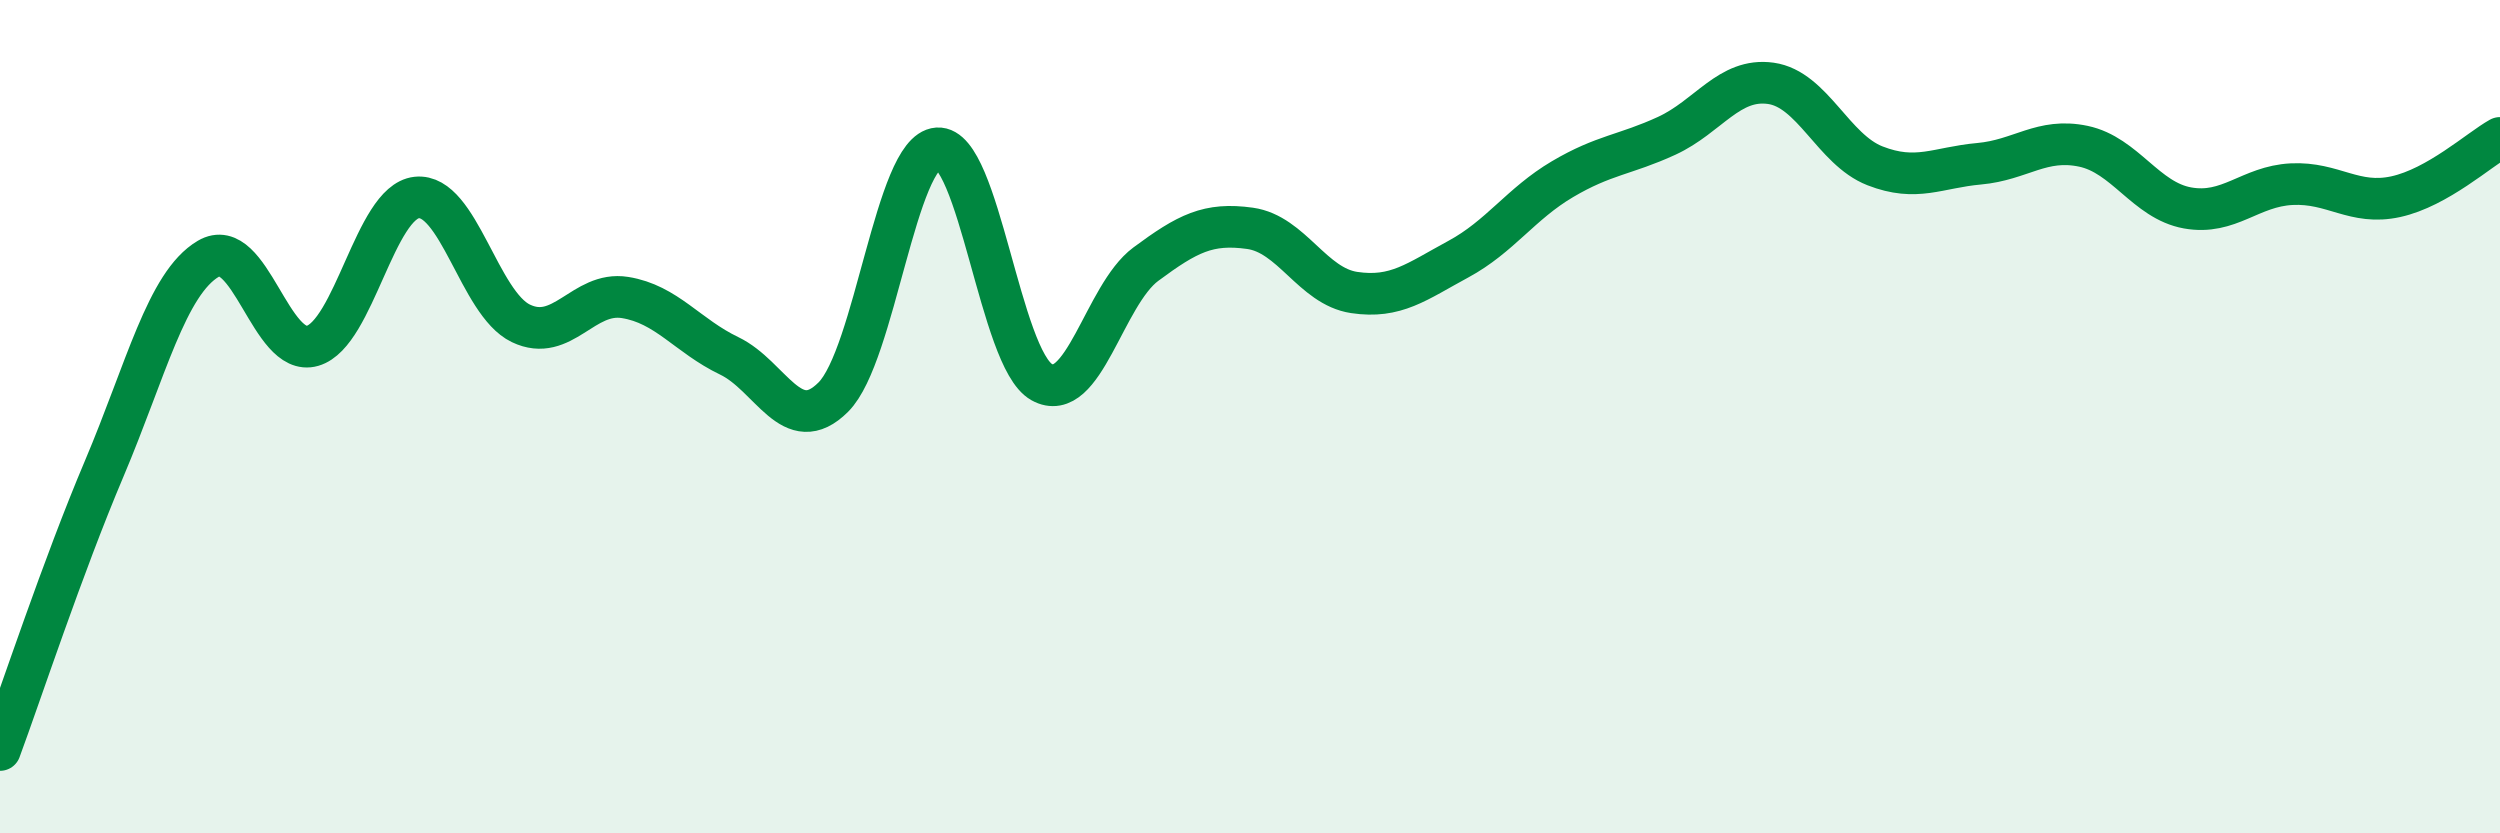 
    <svg width="60" height="20" viewBox="0 0 60 20" xmlns="http://www.w3.org/2000/svg">
      <path
        d="M 0,18 C 0.5,16.65 1.5,13.61 2.5,11.25 C 3.5,8.89 4,6.8 5,6.21 C 6,5.62 6.5,8.59 7.5,8.3 C 8.5,8.01 9,4.85 10,4.74 C 11,4.63 11.5,7.28 12.5,7.76 C 13.5,8.24 14,6.98 15,7.14 C 16,7.3 16.5,8.06 17.5,8.54 C 18.5,9.02 19,10.53 20,9.53 C 21,8.53 21.5,3.63 22.5,3.56 C 23.5,3.49 24,8.61 25,9.17 C 26,9.73 26.5,7.08 27.5,6.34 C 28.5,5.6 29,5.34 30,5.48 C 31,5.62 31.5,6.87 32.5,7.02 C 33.5,7.17 34,6.76 35,6.22 C 36,5.68 36.5,4.89 37.5,4.3 C 38.5,3.71 39,3.72 40,3.26 C 41,2.8 41.5,1.86 42.5,2 C 43.5,2.14 44,3.59 45,3.98 C 46,4.37 46.5,4.02 47.5,3.93 C 48.5,3.84 49,3.3 50,3.51 C 51,3.72 51.5,4.81 52.5,4.99 C 53.5,5.17 54,4.47 55,4.42 C 56,4.37 56.5,4.94 57.5,4.72 C 58.5,4.5 59.5,3.59 60,3.31L60 20L0 20Z"
        fill="#008740"
        opacity="0.1"
        stroke-linecap="round"
        stroke-linejoin="round"
      />
      <path
        d="M 0,18 C 0.5,16.65 1.5,13.61 2.5,11.25 C 3.5,8.89 4,6.8 5,6.21 C 6,5.62 6.5,8.59 7.5,8.3 C 8.5,8.01 9,4.85 10,4.74 C 11,4.63 11.5,7.28 12.5,7.76 C 13.5,8.24 14,6.98 15,7.14 C 16,7.3 16.5,8.06 17.5,8.54 C 18.5,9.02 19,10.53 20,9.53 C 21,8.53 21.5,3.63 22.5,3.56 C 23.5,3.49 24,8.61 25,9.17 C 26,9.73 26.5,7.08 27.5,6.34 C 28.5,5.6 29,5.34 30,5.48 C 31,5.62 31.5,6.87 32.5,7.02 C 33.5,7.17 34,6.76 35,6.22 C 36,5.68 36.5,4.89 37.5,4.3 C 38.5,3.71 39,3.72 40,3.26 C 41,2.8 41.5,1.86 42.5,2 C 43.5,2.14 44,3.59 45,3.98 C 46,4.37 46.5,4.02 47.5,3.93 C 48.5,3.84 49,3.3 50,3.51 C 51,3.72 51.5,4.81 52.5,4.99 C 53.5,5.17 54,4.47 55,4.42 C 56,4.37 56.5,4.94 57.5,4.72 C 58.5,4.5 59.5,3.59 60,3.31"
        stroke="#008740"
        stroke-width="1"
        fill="none"
        stroke-linecap="round"
        stroke-linejoin="round"
      />
    </svg>
  